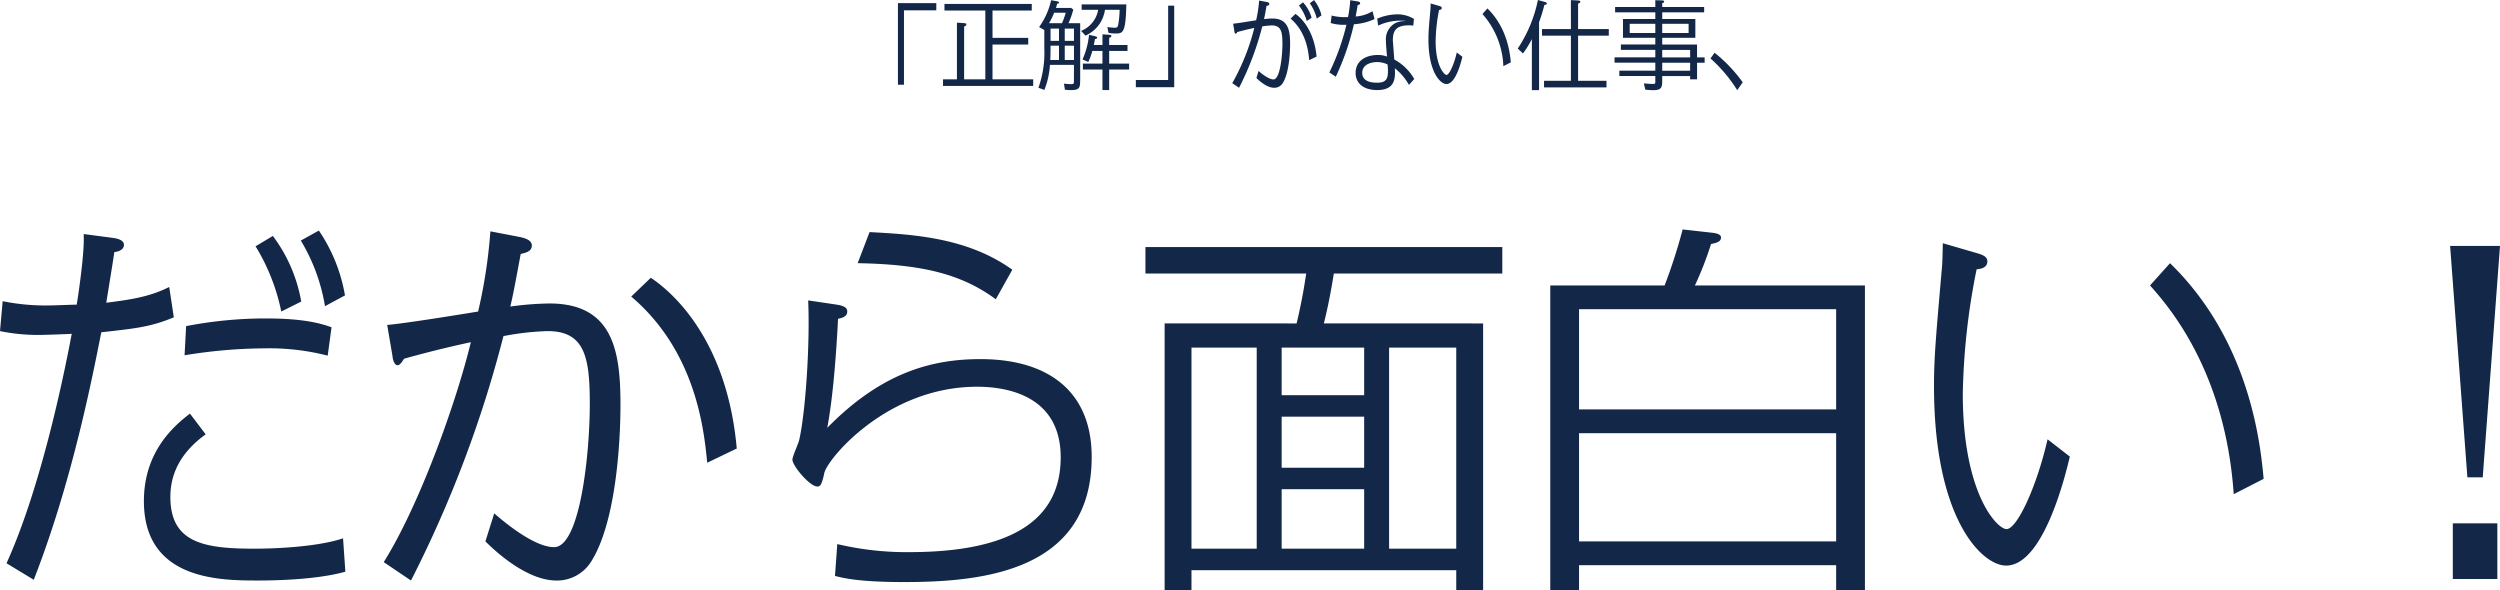 <svg xmlns="http://www.w3.org/2000/svg" width="469.08" height="110.726" viewBox="0 0 469.08 110.726"><defs><style>.a{fill:#132748;}</style></defs><g transform="translate(-451.6 -1068.682)"><path class="a" d="M-248.4-42.192a35.6,35.6,0,0,0,7.488.72c.5,0,5.256-.144,5.976-.216-1.224,6.48-5.544,28.3-12.24,43.056l5.112,3.1c6.912-17.712,10.656-36.216,12.672-46.44,6.48-.72,9.288-1.008,13.608-2.808l-.864-5.688c-3.744,1.872-7.272,2.376-11.808,2.952.216-1.368,1.3-7.992,1.512-9.5.648-.072,1.8-.36,1.8-1.368s-1.584-1.224-2.088-1.3l-5.472-.72c.216,2.808-.792,10.152-1.3,13.248-.72,0-4.176.144-4.968.144a40.471,40.471,0,0,1-8.928-.792Zm62.208-.72c-1.656-.576-4.752-1.656-12.24-1.656a78.358,78.358,0,0,0-15.048,1.44l-.288,5.472a95.014,95.014,0,0,1,14.976-1.3,44.052,44.052,0,0,1,11.88,1.368Zm-5.688-4.824a28.613,28.613,0,0,0-5.328-12.312l-3.24,1.944a37.844,37.844,0,0,1,4.824,12.24Zm7.848,44.424c-4.464,1.512-11.952,1.944-16.7,1.944-9.5,0-15.7-1.152-15.7-9.72,0-4.9,2.448-8.712,6.624-11.736l-2.952-3.888c-3.1,2.376-8.64,7.2-8.64,16.416,0,14.9,14.4,14.9,21.456,14.9,1.584,0,10.512,0,16.344-1.656Zm.36-45.576a30.774,30.774,0,0,0-4.9-12.168l-3.384,1.872a34.869,34.869,0,0,1,4.536,12.312Zm8.928,11.448c0,.36.288,1.656.936,1.656.432,0,.864-.648,1.224-1.224,6.12-1.728,11.16-2.808,12.528-3.1C-162.72-29.016-169.7-9.5-176.4,1.152l5.112,3.456a221.874,221.874,0,0,0,17.352-45.864,51.488,51.488,0,0,1,8.28-.936c6.984,0,7.92,4.9,7.92,13.608,0,9.72-1.872,26.928-6.7,26.928-3.816,0-9.576-4.9-11.232-6.336l-1.656,5.256c1.872,1.872,7.776,7.344,13.32,7.344a7.55,7.55,0,0,0,6.552-3.6c4.536-7.2,5.472-21.816,5.472-29.376,0-9.936-1.3-19.008-13.32-19.008a58.349,58.349,0,0,0-7.344.576c.576-2.52.864-4.032,1.944-9.864.864-.216,2.088-.432,2.088-1.584,0-1.008-1.224-1.368-2.16-1.584l-5.616-1.08a96.8,96.8,0,0,1-2.3,15.048c-5.688.936-13.9,2.232-17.064,2.52Zm64.584,17.28c-1.656-18.648-10.44-28.224-16.128-32.04l-3.672,3.528c12.312,10.44,13.68,25.416,14.256,31.176Zm51.7-33.552c-8.424-6.048-18.648-6.624-26.784-7.056l-2.232,5.832c12.1.216,19.44,2.016,25.92,6.768Zm-38.3,5.76c.36,8.352-.5,20.88-1.656,26.064-.072.576-1.3,3.168-1.3,3.816,0,1.152,3.24,5.04,4.68,5.04.432,0,.792-.072,1.3-2.52.5-2.52,11.664-16.2,28.656-16.2,4.032,0,15.7.792,15.7,13.248,0,10.656-7.56,17.784-28.44,17.784A56.375,56.375,0,0,1-91.3-2.232l-.432,5.976c1.656.432,4.68,1.152,12.96,1.152,14.9,0,35.208-2.088,35.208-23.472,0-12.24-8.064-18.36-20.88-18.36-8.784,0-18.36,2.3-28.728,12.888.36-2.016,1.368-7.632,2.016-20.448.648-.144,1.728-.36,1.728-1.368,0-.792-.72-1.08-2.016-1.3ZM24.84,2.664V6.408h5.04v-50.04H0c1.08-4.32,1.656-8.064,1.872-9.36H33.48V-57.96H-33.48v4.968H-3.312c-.432,2.808-.792,5.04-1.8,9.36H-29.88V6.408h5.04V2.664Zm0-4.032H12.24V-39.1h12.6Zm-17.28,0H-7.92v-11.16H7.56Zm0-15.192H-7.92v-9.576H7.56Zm0-13.608H-7.92V-39.1H7.56ZM-12.6-1.368H-24.84V-39.1H-12.6Zm79.92-59.9A101.966,101.966,0,0,1,63.936-50.76H42.48V6.408h5.4V1.728H96.12v4.68h5.4V-50.76h-31.9a63.127,63.127,0,0,0,3.024-7.776c1.08-.216,1.872-.432,1.872-1.224,0-.648-1.008-.792-1.44-.864ZM96.12-2.736H47.88v-20.3H96.12Zm0-24.768H47.88V-46.3H96.12ZM116.136-58.68c-.072,3.024-.072,3.744-.216,5.112-1.08,12.456-1.44,16.344-1.44,21.672,0,25.128,9.072,33.7,13.536,33.7C135,1.8,139.1-14.976,139.968-18.648l-4.176-3.24c-2.088,9.072-5.76,16.848-7.7,16.848-1.728,0-8.208-6.552-8.208-25.416a127.639,127.639,0,0,1,2.592-23.328c.648-.072,2.016-.216,2.016-1.512,0-1.008-1.224-1.3-2.16-1.584Zm38.88,7.92c3.24,3.672,14.112,15.84,15.7,39.168l5.616-2.88c-.576-6.192-2.448-25.776-17.568-40.464Zm65.664-7.416h-9.36l3.24,43.416h2.88Zm-.5,52.056h-8.352V4.32h8.352Z" transform="translate(700 1173)"/><path class="a" d="M-72.72-14.724h-7.2V.576h1.134v-13.95h6.066Zm10.548,1.386h7.362V-14.58H-71.19v1.242h7.668V-.432H-67.5V-10.35c.144-.036.414-.126.414-.378,0-.234-.27-.234-.45-.252l-1.314-.09V-.432h-2.61V.81h16.92V-.432h-7.632V-6.966h6.7V-8.208h-6.7Zm14.256,2.376a16.18,16.18,0,0,0,.9-2.556l-.4-.306h-2.862c.126-.36.162-.522.234-.792.126-.018.36-.054.36-.216,0-.18-.306-.234-.414-.252l-1.08-.2a13.592,13.592,0,0,1-2.25,5.04l.972.558V-6.3a19.693,19.693,0,0,1-1.1,7.452l1.116.4a15.308,15.308,0,0,0,1.044-4.7h4.5V-.162c0,.594-.018.63-.72.63-.252,0-.918-.072-1.152-.09l.18,1.134a7.292,7.292,0,0,0,1.1.072c1.728,0,1.764-.468,1.764-2.088V-10.962ZM-49.7-9.954v2.3h-1.584v-2.3Zm1.08,0h1.728v2.3h-1.728Zm1.728,3.2v2.7h-1.728v-2.7Zm-4.446,2.7c.054-.99.054-1.728.054-2.25v-.45H-49.7v2.7Zm2.9-8.874a13.736,13.736,0,0,1-.7,1.962h-2.43a12.514,12.514,0,0,0,.954-1.962Zm6.894,6.048h-1.62c.054-.27.072-.36.216-1.116.414-.036.414-.234.414-.252,0-.162-.252-.234-.378-.27l-1.152-.27a14.671,14.671,0,0,1-1.224,4.626l1.08.468a10.428,10.428,0,0,0,.756-2.07h1.908v2.376h-3.672v1.116h3.672V1.584h1.26V-2.268h3.744V-3.384h-3.744V-5.76h3.438V-6.876h-3.438v-1.35c.108-.036.414-.108.414-.342,0-.2-.306-.216-.486-.234l-1.188-.072ZM-44.73-8.64a6.191,6.191,0,0,0,3.654-4.842h2.754a17.279,17.279,0,0,1-.27,2.808c-.108.414-.144.558-.666.558a12.078,12.078,0,0,1-1.368-.126l.216,1.08a5.868,5.868,0,0,0,1.26.126c1.44,0,1.962,0,2.088-5.454H-45.45v1.008h3.1a5.194,5.194,0,0,1-3.2,3.96Zm9.45,9.684h7.2v-15.3h-1.134V-.306H-35.28Zm18.5-10.44c0,.072.054.4.234.4.108,0,.216-.144.306-.306,1.458-.414,2.826-.7,3.186-.774A41.385,41.385,0,0,1-17.19.288l1.278.864a54.968,54.968,0,0,0,4.356-11.52,14.794,14.794,0,0,1,1.8-.18c1.728,0,1.98,1.206,1.98,3.4,0,2.43-.468,6.732-1.674,6.732-.936,0-2.394-1.224-2.808-1.584l-.4,1.314c.468.468,1.926,1.836,3.33,1.836A1.85,1.85,0,0,0-7.7.252C-6.57-1.548-6.336-5.2-6.336-7.092c0-2.3-.252-4.752-3.294-4.752a14.034,14.034,0,0,0-1.6.108c.144-.612.18-.81.468-2.466.234-.054.522-.108.522-.378,0-.252-.306-.342-.522-.378l-1.386-.252a24.683,24.683,0,0,1-.558,3.69c-1.1.18-3.492.576-4.32.648ZM-2.3-11.988a7.16,7.16,0,0,0-1.62-2.9l-.756.612a8.771,8.771,0,0,1,1.476,2.9Zm1.854-.45a7.339,7.339,0,0,0-1.4-2.862l-.792.594a8.83,8.83,0,0,1,1.314,2.88ZM-1.368-4.7c-.432-4.572-2.574-7.056-3.96-8.01l-.918.882C-3.24-9.252-2.88-5.472-2.754-4.032ZM1.278-11a8.5,8.5,0,0,0,2.952.324,42.256,42.256,0,0,1-3.2,8.946l1.206.81a47.9,47.9,0,0,0,3.4-9.846,10.869,10.869,0,0,0,3.87-.972l-.378-1.476a6.917,6.917,0,0,1-3.168.99c.144-.738.18-.882.378-2.142.162-.036.468-.09.468-.342,0-.234-.234-.306-.558-.36l-1.3-.216a23.856,23.856,0,0,1-.414,3.168A10.2,10.2,0,0,1,1.458-12.4Zm8.91.486a9.7,9.7,0,0,1,4.518-.918,1.855,1.855,0,0,1,.666.072,4.507,4.507,0,0,0-1.818.306,3.414,3.414,0,0,0-1.908,3.384c0,.468.054,1.3.2,2.97A4.553,4.553,0,0,0,10.08-5C8.19-5,5.958-4.122,5.958-1.62c0,1.908,1.458,3.2,4.05,3.2,3.492,0,3.384-2.376,3.312-4.086A10.683,10.683,0,0,1,15.966.612L16.956-.5a9.507,9.507,0,0,0-3.744-3.654c-.162-2.178-.27-3.528-.27-3.582,0-1.71.5-2.826,2.97-2.826a5.487,5.487,0,0,1,.864.054l.126-1.26a5.953,5.953,0,0,0-3.114-.864,10.119,10.119,0,0,0-3.78.81Zm1.764,7.29a10.577,10.577,0,0,1,.072,1.26c0,1.4-.324,2.16-2,2.16C9.27.2,7.2.144,7.2-1.638c0-1.818,2.124-2.034,2.736-2.034A4.586,4.586,0,0,1,11.952-3.222ZM20.034-14.67c-.018.756-.018.936-.054,1.278-.27,3.114-.36,4.086-.36,5.418C19.62-1.692,21.888.45,23,.45c1.746,0,2.772-4.194,2.988-5.112l-1.044-.81C24.426-3.2,23.508-1.26,23.022-1.26c-.432,0-2.052-1.638-2.052-6.354a31.91,31.91,0,0,1,.648-5.832c.162-.018.5-.054.5-.378,0-.252-.306-.324-.54-.4Zm9.72,1.98A15.624,15.624,0,0,1,33.678-2.9l1.4-.72c-.144-1.548-.612-6.444-4.392-10.116Zm16.6,2.826H40.932v1.242H46.35v8.46H41.31V1.08H53.028V-.162H47.7v-8.46h5.76V-9.864H47.7v-4.788c.126-.036.414-.108.414-.342,0-.216-.288-.216-.468-.234l-1.3-.072Zm-9,4.572a17.471,17.471,0,0,0,1.674-2.7V1.6h1.35V-11.142a33.419,33.419,0,0,0,1.008-3.276c.144,0,.45,0,.45-.234,0-.126-.126-.234-.324-.288l-1.35-.378a25.765,25.765,0,0,1-3.78,9.108ZM63.486-8.226H69.7v-3.528h-6.21V-13h7.866V-14H63.486v-.738c.108-.018.36-.072.36-.288,0-.2-.27-.216-.414-.216l-1.242-.036V-14H54.648V-13H62.19v1.242H56.124v3.528H62.19v1.26H55.728v1.008H62.19v1.4H54.54v1.008h7.65v1.494H55.44v1.008h6.75V.072c0,.288-.09.36-.4.36A17.145,17.145,0,0,1,60.048.324l.252,1.17a10.679,10.679,0,0,0,1.512.108c1.674,0,1.674-.666,1.674-2v-.648h5.238v.612h1.3V-3.546h1.422V-4.554H70.02V-6.966H63.486Zm4.95-.9h-4.95v-1.728h4.95Zm-6.246,0H57.384v-1.728H62.19Zm6.534,7.074H63.486V-3.546h5.238Zm0-2.5H63.486v-1.4h5.238ZM78.588.126a27.734,27.734,0,0,0-5.274-5.544L72.54-4.356A27.793,27.793,0,0,1,77.562,1.6Z" transform="translate(700 1084)"/></g></svg>